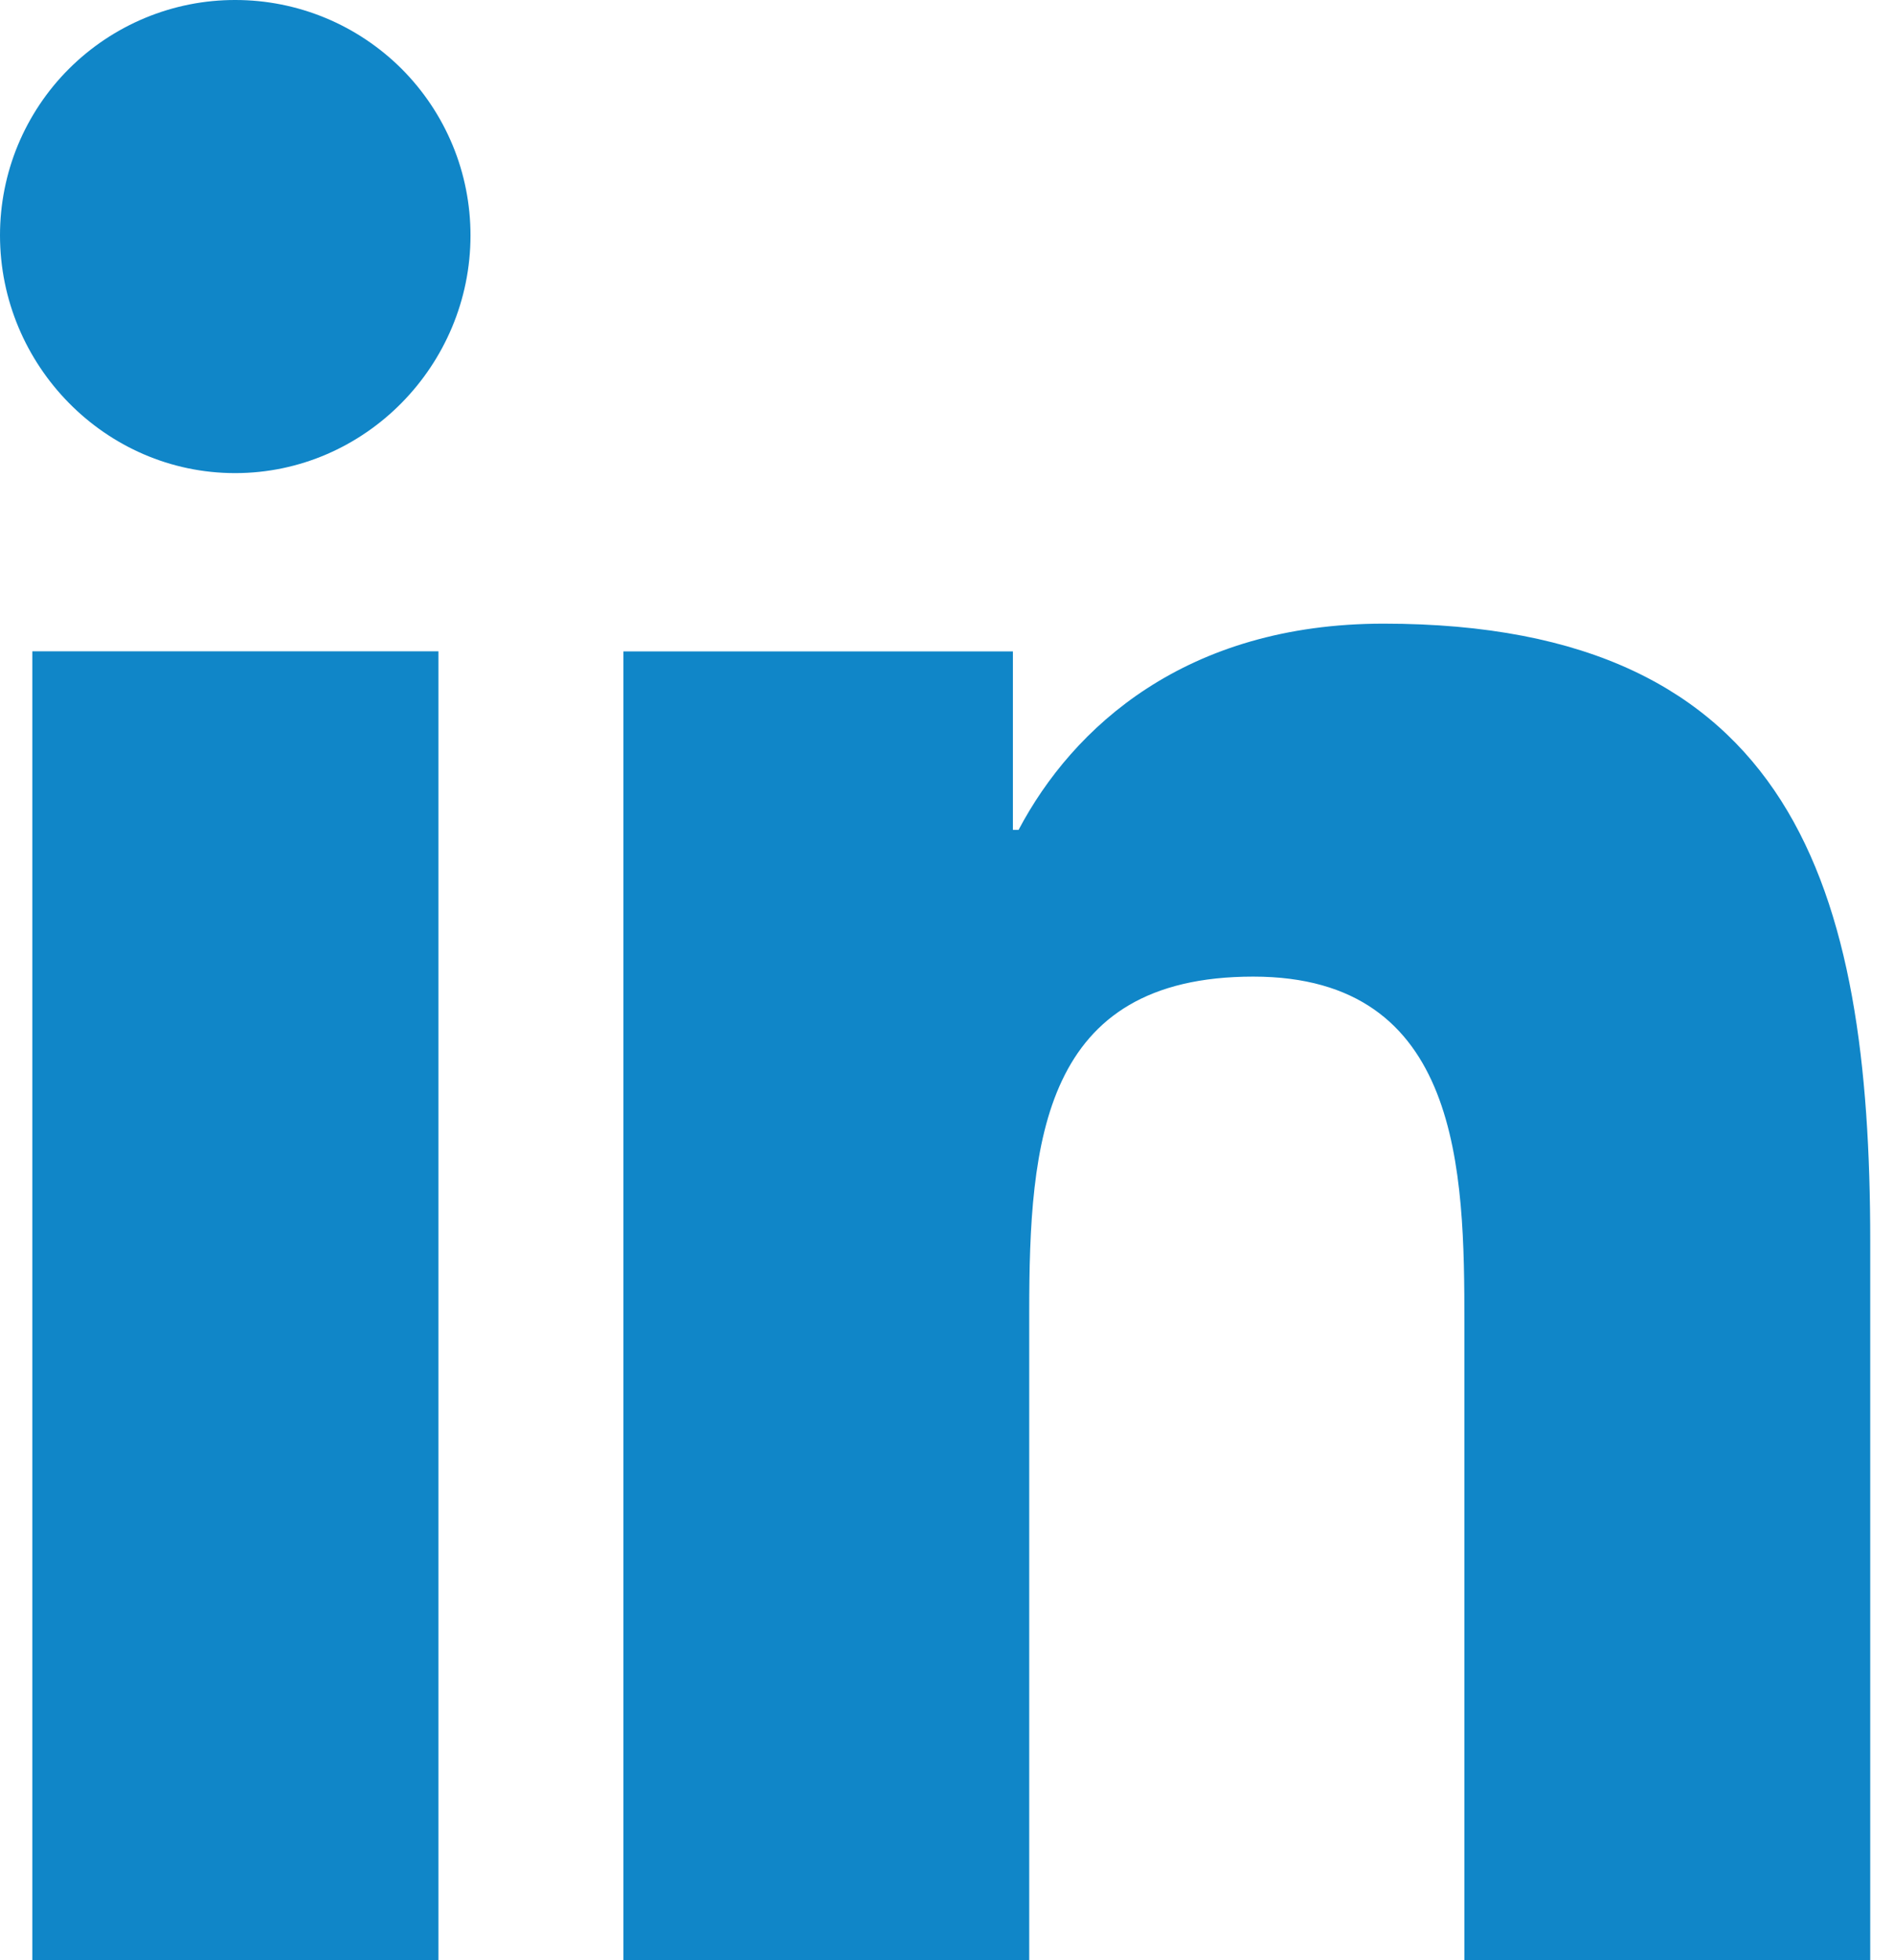 <svg width="29" height="30" viewBox="0 0 29 30" fill="none" xmlns="http://www.w3.org/2000/svg">
<g clip-path="url(#clip0_337_18099)">
<path d="M3.604 2.3246e-06C3.131 -0.001 2.662 0.092 2.225 0.273C1.788 0.454 1.391 0.719 1.056 1.053C0.721 1.387 0.456 1.784 0.274 2.221C0.093 2.658 -3.05464e-07 3.127 0 3.6C0 5.591 1.613 7.241 3.6 7.241C5.59 7.241 7.204 5.591 7.204 3.603C7.204 3.13 7.112 2.661 6.931 2.224C6.75 1.787 6.485 1.39 6.151 1.055C5.816 0.721 5.419 0.455 4.982 0.274C4.545 0.093 4.077 2.18887e-06 3.604 2.3246e-06ZM21.184 9.545C18.158 9.545 16.428 11.127 15.596 12.701H15.509V9.97H9.545V30H15.759V20.085C15.759 17.472 15.956 14.947 19.189 14.947C22.376 14.947 22.422 17.926 22.422 20.25V30H28.636V18.998C28.636 13.614 27.479 9.545 21.184 9.545ZM0.495 9.968V30H6.713V9.968H0.495Z" fill="#1086C8"/>
</g>
<defs>
<clipPath id="clip0_337_18099">
<rect width="29" height="30" fill="white"/>
</clipPath>
</defs>
</svg>
